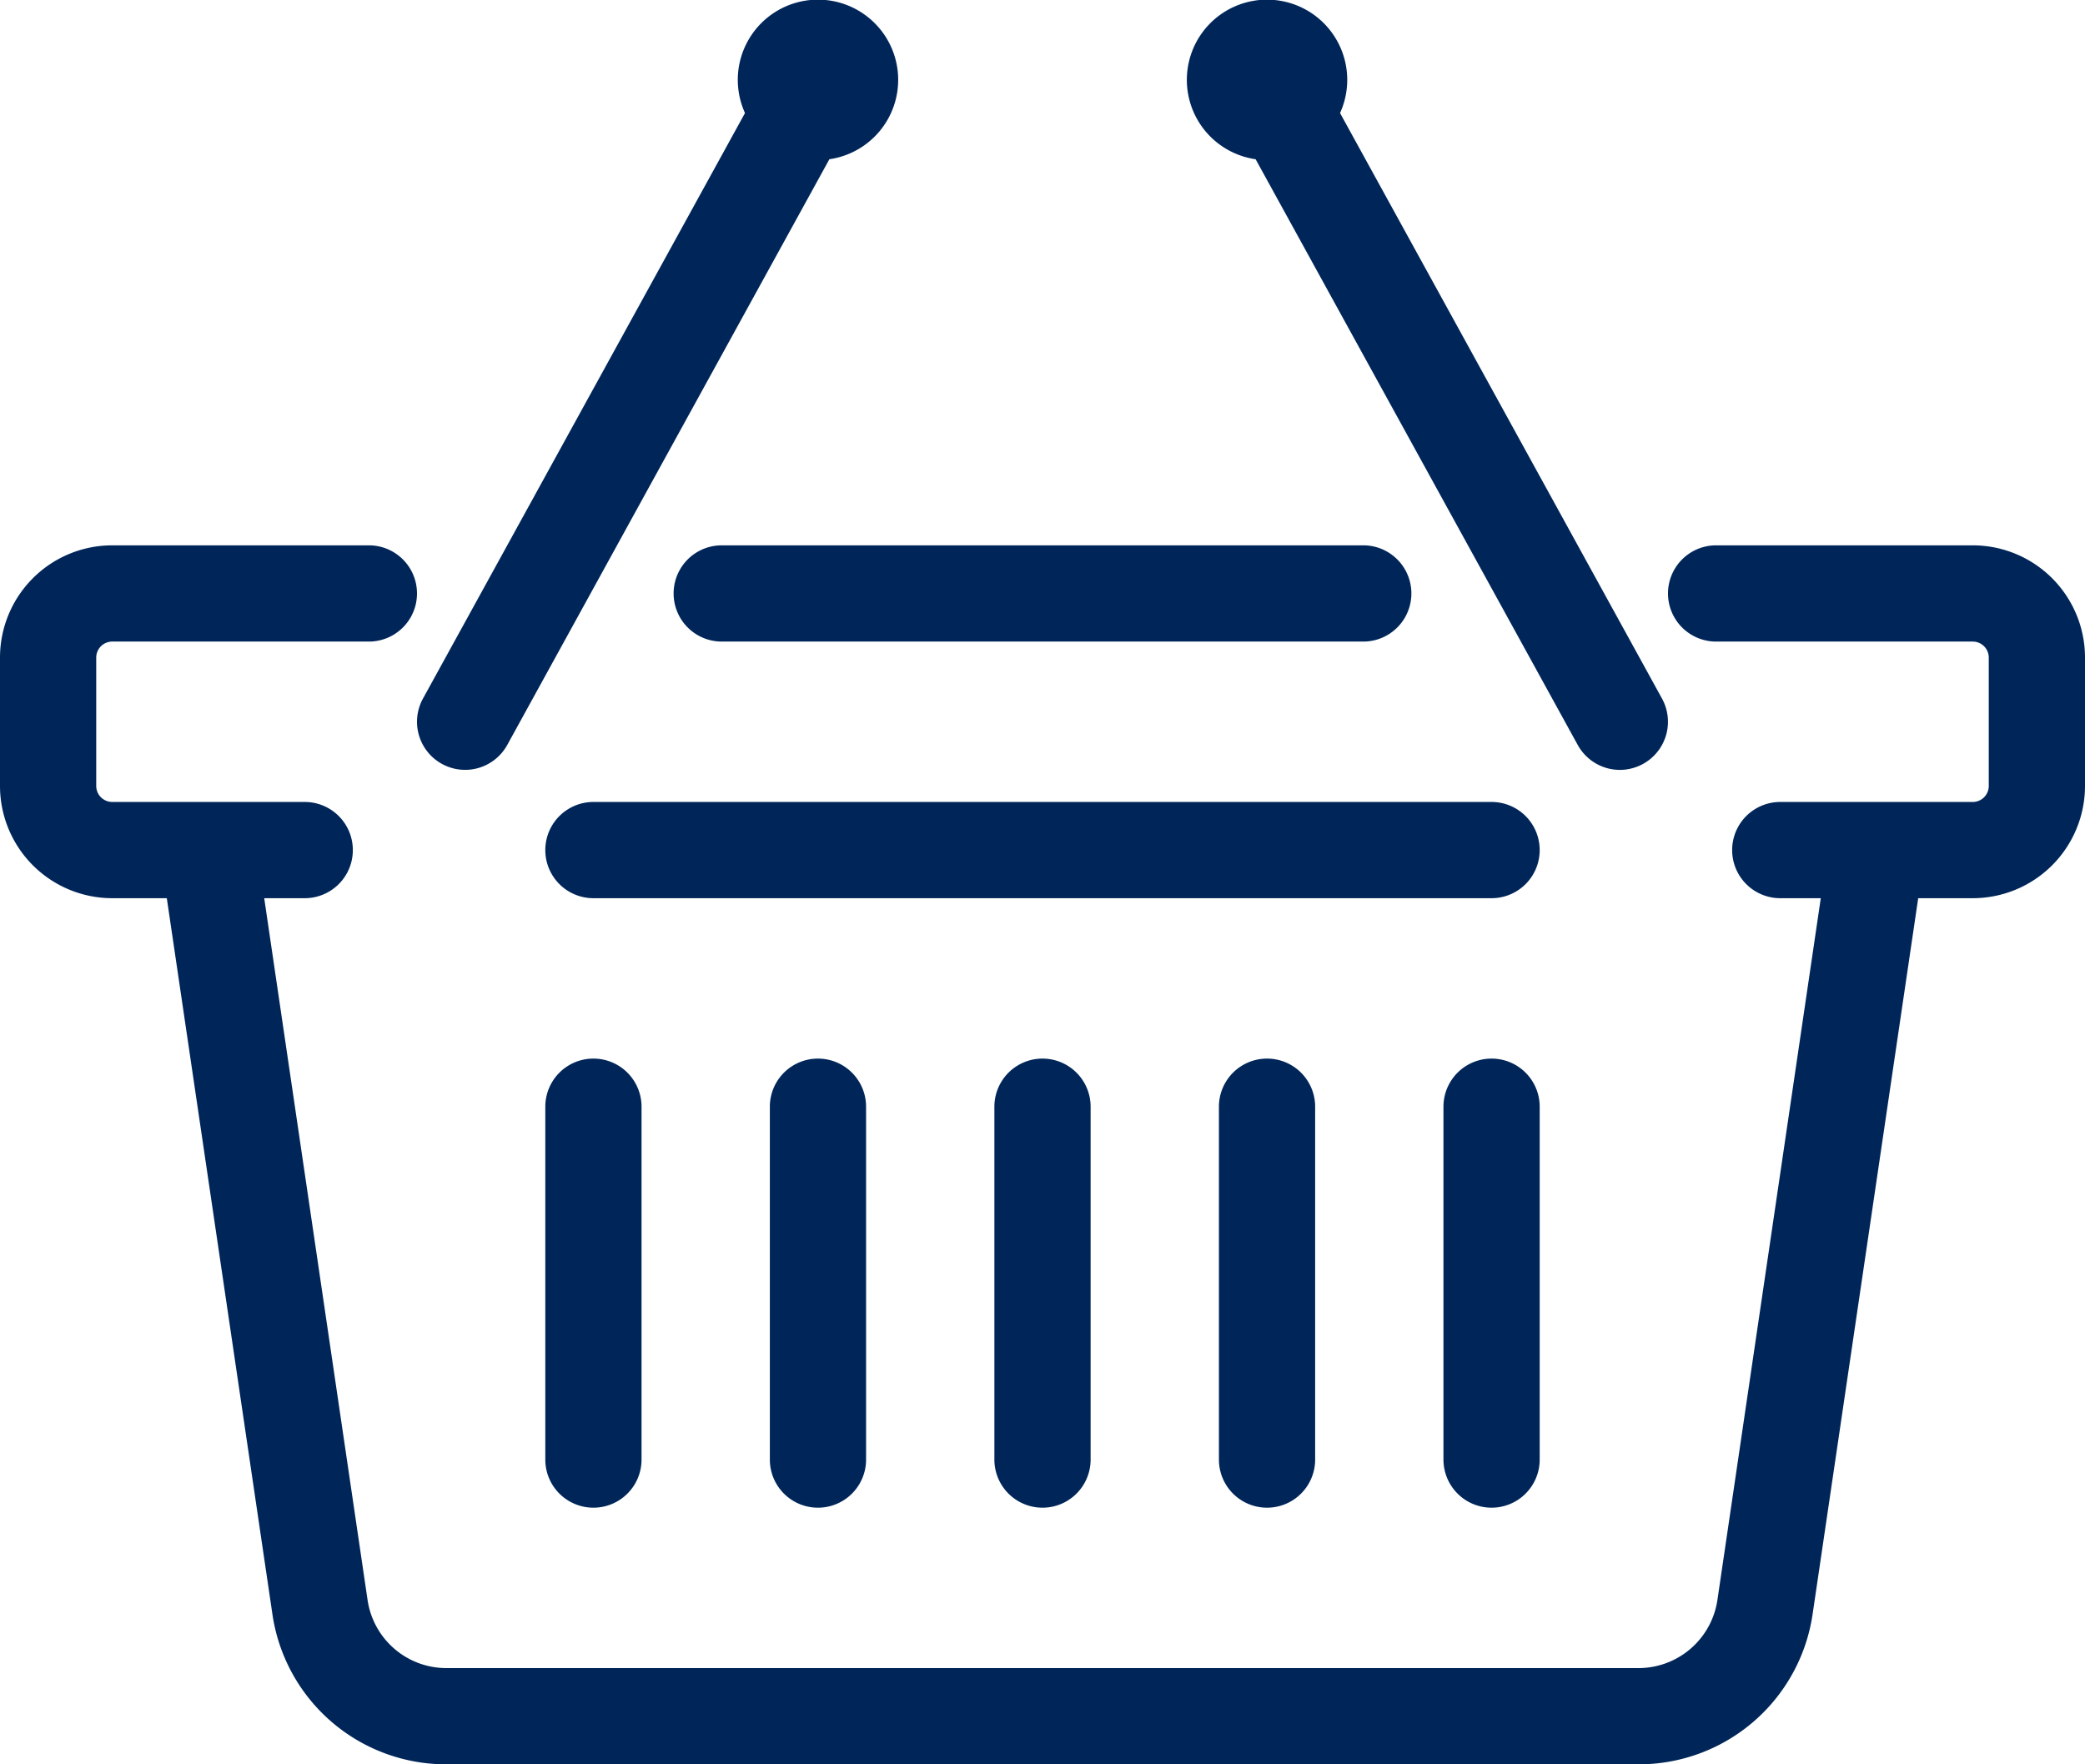 <svg id="Group_21" data-name="Group 21" xmlns="http://www.w3.org/2000/svg" xmlns:xlink="http://www.w3.org/1999/xlink" width="65" height="55" viewBox="0 0 65 55">
  <defs>
    <clipPath id="clip-path">
      <rect id="Rectangle_22" data-name="Rectangle 22" width="65" height="55" fill="#002659"/>
    </clipPath>
  </defs>
  <g id="Group_20" data-name="Group 20" clip-path="url(#clip-path)">
    <path id="Path_45" data-name="Path 45" d="M48,26.5A1.5,1.5,0,0,0,46.5,25h-28a1.5,1.5,0,0,0,0,3h28A1.5,1.5,0,0,0,48,26.5" fill="#002659"/>
    <path id="Path_46" data-name="Path 46" d="M61.5,17h-8a1.5,1.5,0,0,0,0,3h8a.5.5,0,0,1,.5.5v4a.5.5,0,0,1-.5.5h-6a1.5,1.5,0,0,0,0,3h1.263L53.54,49.88A2.488,2.488,0,0,1,51.068,52H13.931a2.483,2.483,0,0,1-2.47-2.11L8.237,28H9.5a1.5,1.5,0,0,0,0-3h-6a.5.5,0,0,1-.5-.5v-4a.5.5,0,0,1,.5-.5h8a1.5,1.5,0,0,0,0-3h-8A3.5,3.5,0,0,0,0,20.5v4A3.5,3.5,0,0,0,3.5,28H5.2L8.495,50.337A5.47,5.47,0,0,0,13.931,55H51.068a5.478,5.478,0,0,0,5.439-4.673L59.8,28h1.7A3.5,3.5,0,0,0,65,24.5v-4A3.5,3.5,0,0,0,61.5,17" fill="#002659"/>
    <path id="Path_47" data-name="Path 47" d="M42.5,20a1.5,1.5,0,0,0,0-3h-20a1.5,1.5,0,0,0,0,3Z" fill="#002659"/>
    <path id="Path_48" data-name="Path 48" d="M17,34.5v11a1.5,1.5,0,0,0,3,0v-11a1.5,1.5,0,0,0-3,0" fill="#002659"/>
    <path id="Path_49" data-name="Path 49" d="M24,34.5v11a1.5,1.5,0,0,0,3,0v-11a1.5,1.5,0,0,0-3,0" fill="#002659"/>
    <path id="Path_50" data-name="Path 50" d="M31,34.5v11a1.5,1.5,0,0,0,3,0v-11a1.5,1.5,0,0,0-3,0" fill="#002659"/>
    <path id="Path_51" data-name="Path 51" d="M38,34.5v11a1.5,1.5,0,0,0,3,0v-11a1.5,1.5,0,0,0-3,0" fill="#002659"/>
    <path id="Path_52" data-name="Path 52" d="M46.5,47A1.5,1.5,0,0,0,48,45.5v-11a1.5,1.5,0,0,0-3,0v11A1.5,1.5,0,0,0,46.5,47" fill="#002659"/>
    <path id="Path_53" data-name="Path 53" d="M13.776,23.813a1.5,1.5,0,0,0,2.038-.591L25.856,4.964a2.5,2.5,0,1,0-2.631-1.44L13.186,21.777a1.5,1.5,0,0,0,.59,2.036" fill="#002659"/>
    <path id="Path_54" data-name="Path 54" d="M39.144,4.964,49.186,23.223A1.5,1.5,0,0,0,50.5,24a1.5,1.5,0,0,0,1.313-2.223L41.776,3.524a2.5,2.5,0,1,0-2.632,1.44" fill="#002659"/>
  </g>
</svg>
